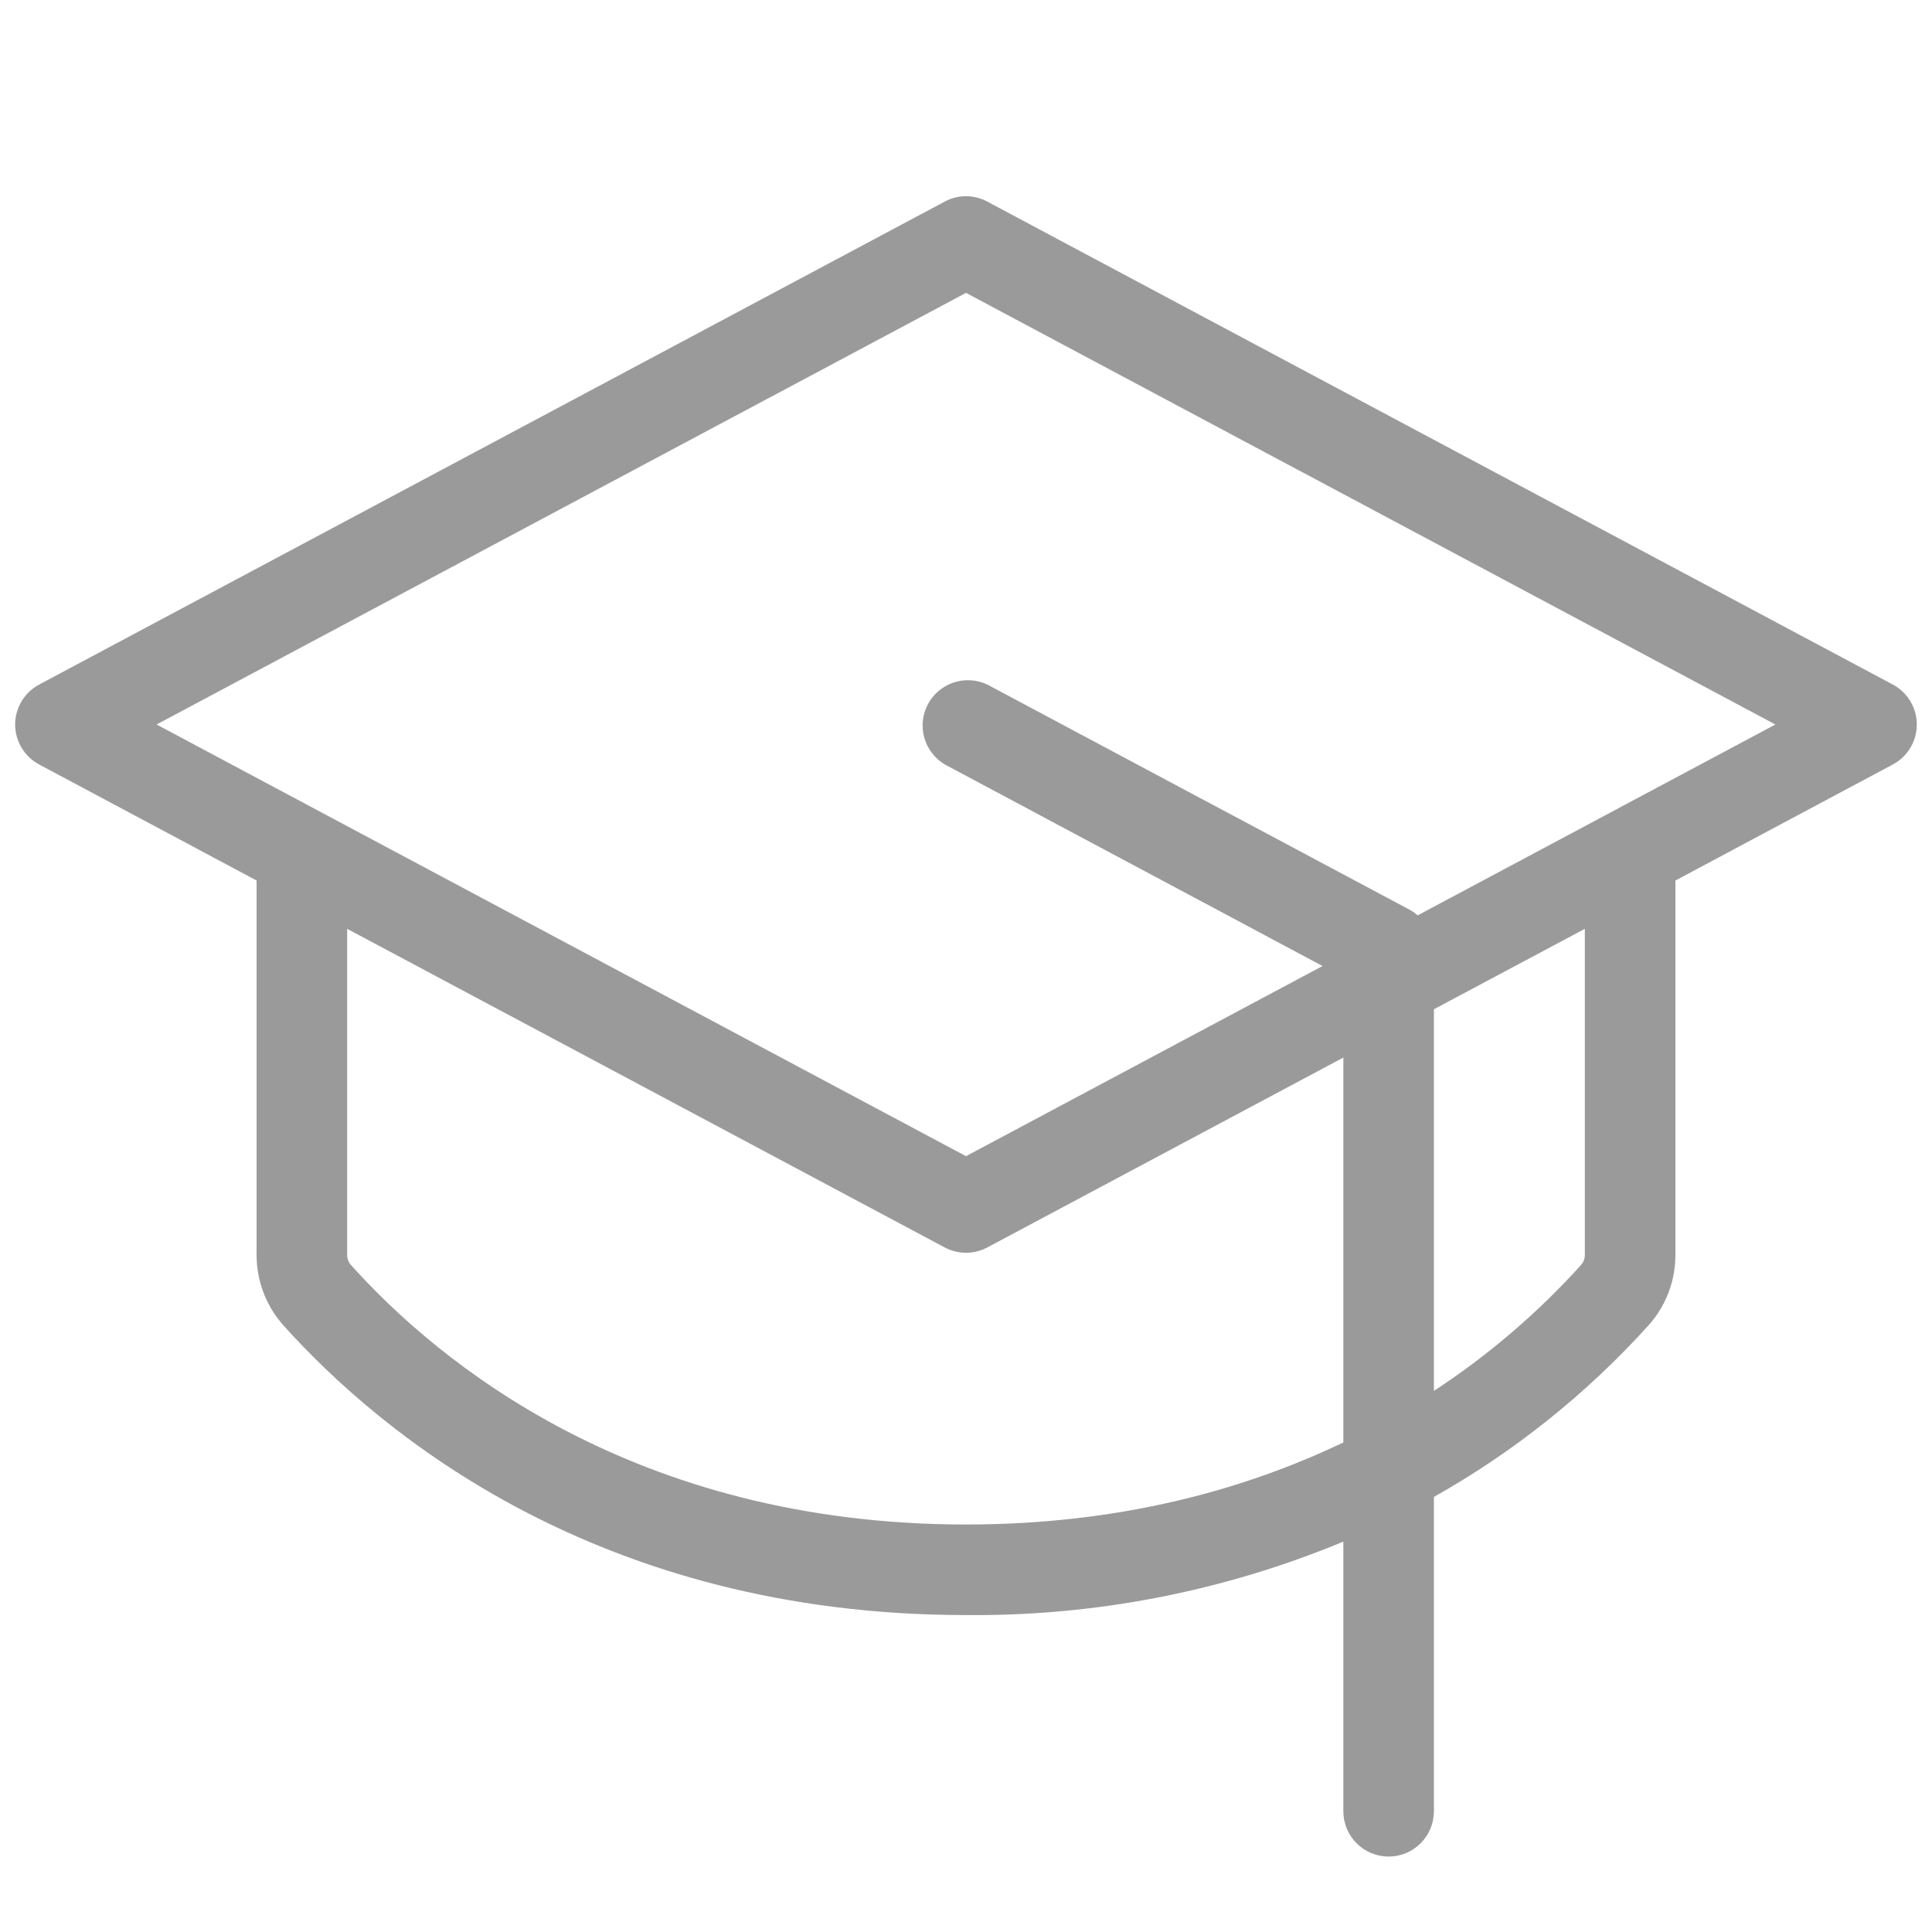 <svg width="64" height="64" viewBox="0 0 64 64" fill="none" xmlns="http://www.w3.org/2000/svg">
<path d="M62.705 22.678L32.705 6.678C32.488 6.561 32.246 6.5 32 6.5C31.753 6.5 31.511 6.561 31.295 6.678L1.295 22.678C1.055 22.806 0.855 22.997 0.716 23.23C0.576 23.463 0.502 23.729 0.502 24C0.502 24.272 0.576 24.538 0.716 24.771C0.855 25.004 1.055 25.195 1.295 25.323L8.5 29.168V41.573C8.499 42.432 8.815 43.262 9.387 43.903C12.605 47.486 19.822 53.501 32 53.501C36.288 53.541 40.54 52.713 44.5 51.068V60.001C44.5 60.398 44.658 60.78 44.939 61.061C45.22 61.343 45.602 61.501 46 61.501C46.398 61.501 46.779 61.343 47.06 61.061C47.342 60.78 47.5 60.398 47.5 60.001V49.588C50.162 48.089 52.564 46.168 54.612 43.901C55.185 43.261 55.501 42.432 55.5 41.573V29.168L62.705 25.323C62.944 25.195 63.144 25.004 63.284 24.771C63.423 24.538 63.497 24.272 63.497 24C63.497 23.729 63.423 23.463 63.284 23.23C63.144 22.997 62.944 22.806 62.705 22.678ZM32 50.501C21 50.501 14.5 45.111 11.62 41.898C11.542 41.807 11.5 41.692 11.5 41.573V30.768L31.295 41.323C31.512 41.439 31.754 41.499 32 41.499C32.245 41.499 32.488 41.439 32.705 41.323L44.5 35.033V47.783C41.25 49.338 37.112 50.501 32 50.501ZM52.5 41.573C52.5 41.692 52.457 41.807 52.38 41.898C50.939 43.494 49.299 44.898 47.5 46.075V33.433L52.5 30.768V41.573ZM46.962 30.323C46.885 30.256 46.801 30.196 46.712 30.145L32.712 22.68C32.363 22.513 31.963 22.487 31.596 22.607C31.228 22.728 30.921 22.986 30.739 23.327C30.557 23.669 30.514 24.067 30.619 24.439C30.724 24.812 30.969 25.129 31.302 25.326L43.812 32.001L32 38.3L5.187 24L32 9.701L58.812 24L46.962 30.323Z" fill="#9B9A9A"/>
</svg>
